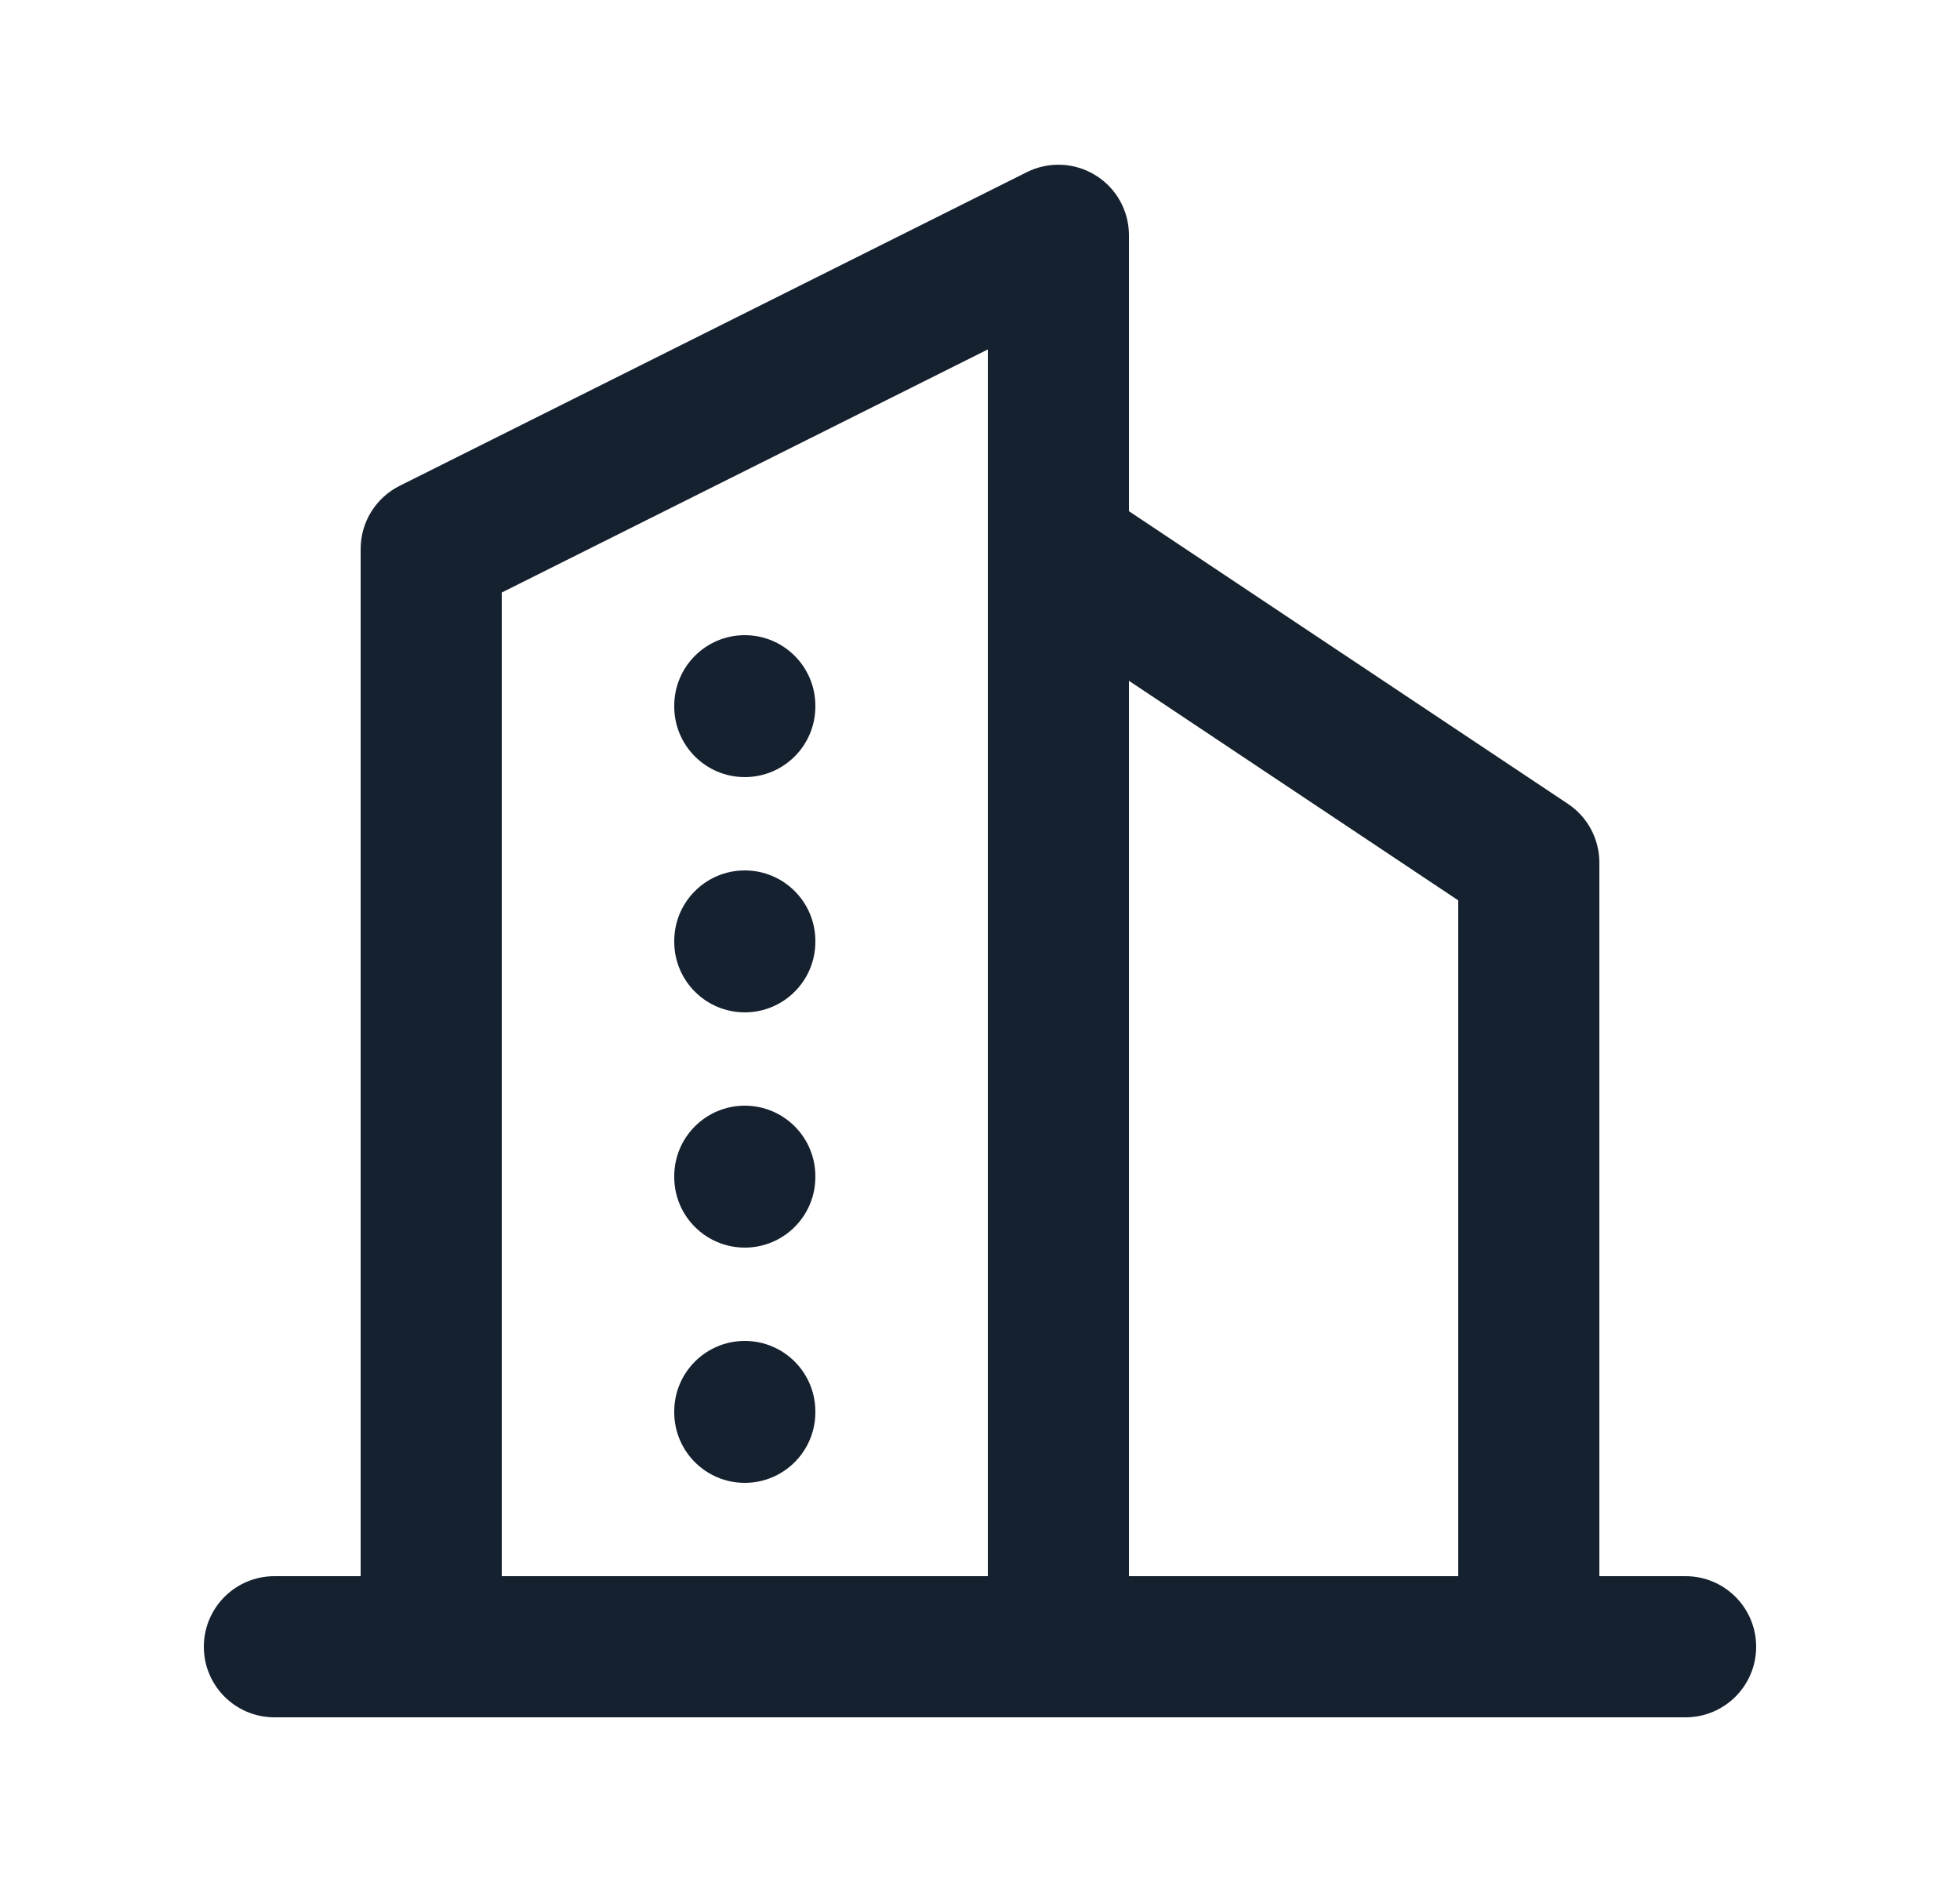 <svg width="25" height="24" viewBox="0 0 25 24" fill="none" xmlns="http://www.w3.org/2000/svg">
<g id="Business">
<path id="Union" fill-rule="evenodd" clip-rule="evenodd" d="M13.973 2.235C14.239 2.398 14.4 2.688 14.4 3V6.519L19.999 10.251C20.25 10.418 20.4 10.699 20.4 11V20.1H21.5C21.997 20.1 22.4 20.503 22.4 21C22.4 21.497 21.997 21.9 21.5 21.9H19.513L19.5 21.9L19.487 21.9H13.502L13.5 21.9L13.498 21.9H5.502L5.5 21.9L5.498 21.9H3.5C3.003 21.9 2.6 21.497 2.6 21C2.6 20.503 3.003 20.1 3.5 20.1H4.6V7C4.6 6.659 4.793 6.348 5.098 6.195L13.098 2.195C13.377 2.056 13.708 2.071 13.973 2.235ZM18.6 20.1V11.482L14.4 8.682V20.1H18.6ZM12.6 6.978C12.6 6.992 12.6 7.006 12.6 7.02V20.1H6.4V7.556L12.6 4.456V6.978ZM9.5 8.1C9.997 8.1 10.4 8.503 10.4 9V9.01C10.4 9.507 9.997 9.91 9.5 9.91C9.003 9.91 8.6 9.507 8.6 9.01V9C8.6 8.503 9.003 8.1 9.5 8.1ZM10.4 12C10.4 11.503 9.997 11.1 9.5 11.1C9.003 11.1 8.6 11.503 8.6 12V12.01C8.6 12.507 9.003 12.91 9.5 12.91C9.997 12.91 10.4 12.507 10.4 12.01V12ZM9.5 14.1C9.997 14.1 10.4 14.503 10.4 15V15.01C10.4 15.507 9.997 15.91 9.5 15.91C9.003 15.91 8.6 15.507 8.6 15.01V15C8.6 14.503 9.003 14.1 9.5 14.1ZM10.4 18C10.4 17.503 9.997 17.1 9.5 17.1C9.003 17.1 8.6 17.503 8.6 18V18.01C8.6 18.507 9.003 18.91 9.5 18.91C9.997 18.91 10.4 18.507 10.4 18.01V18Z" fill="#16212F"/>
</g>
</svg>
